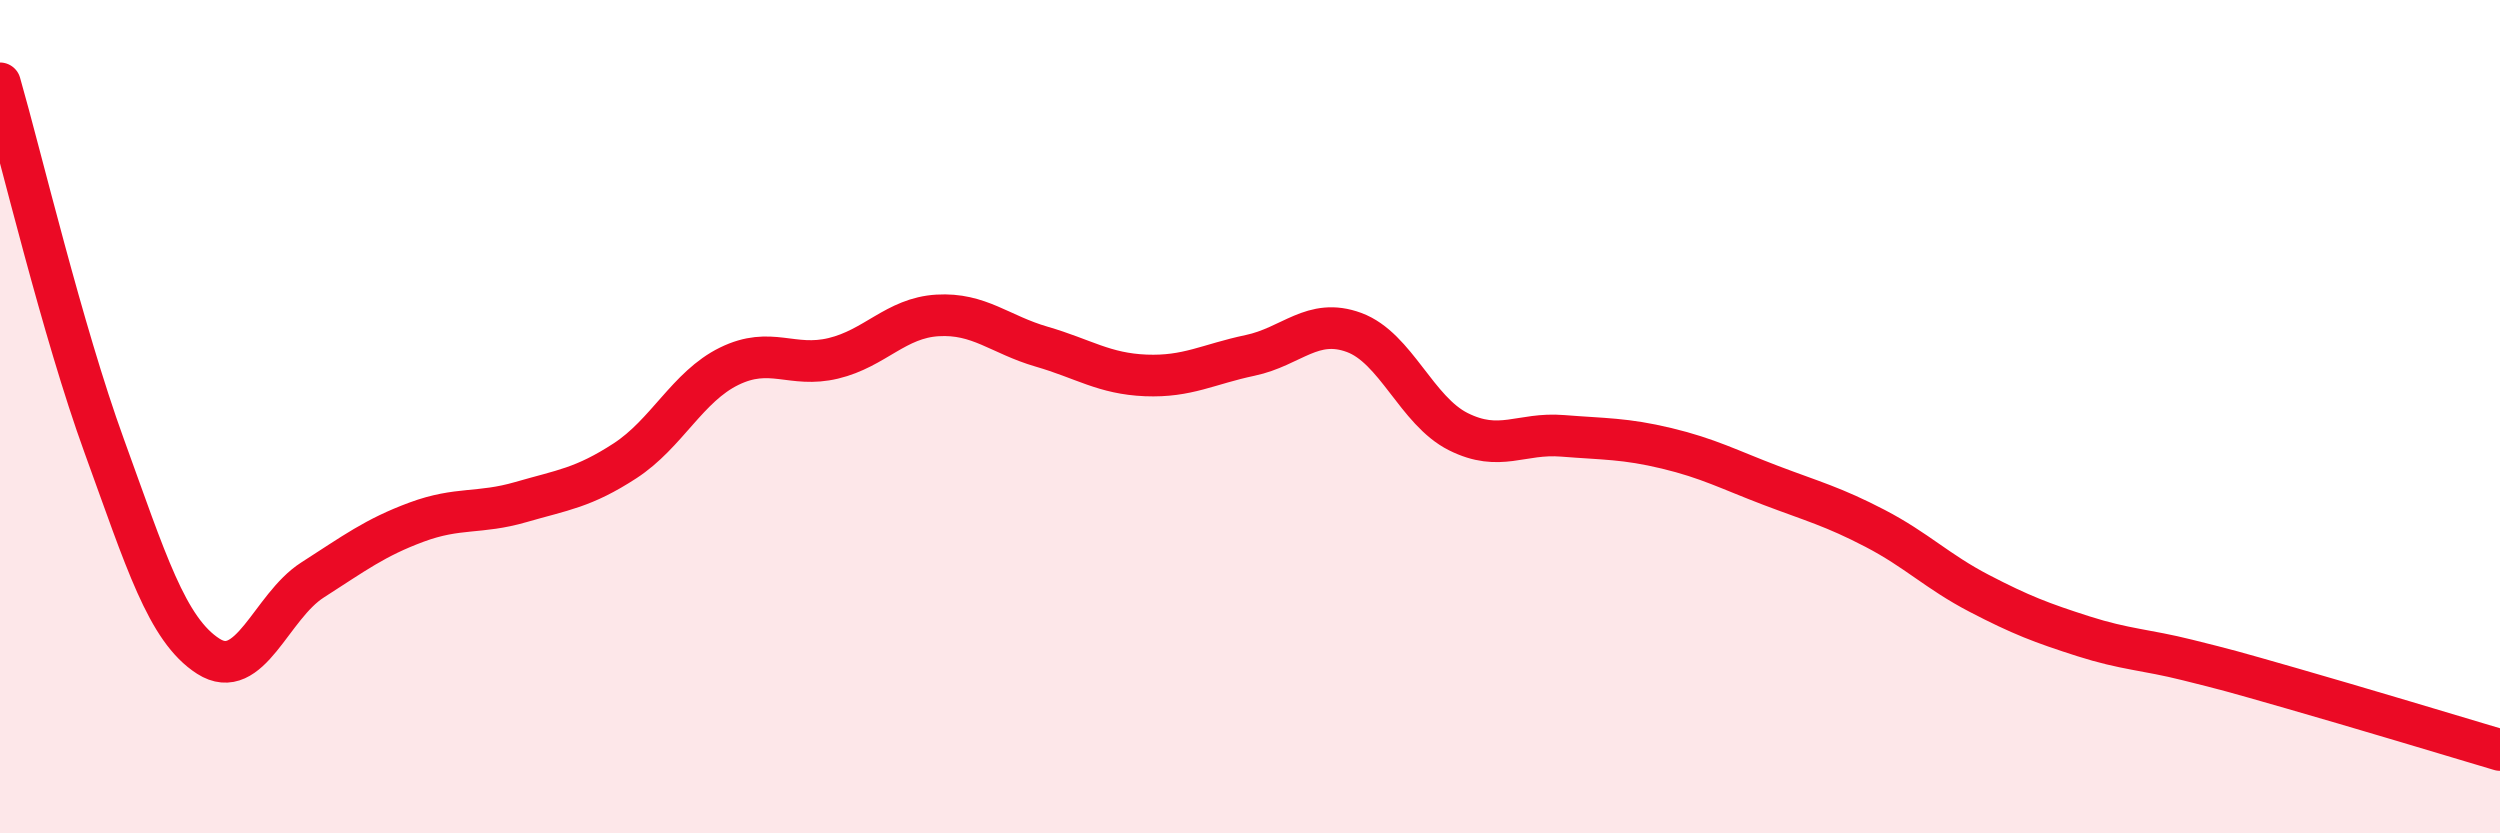 
    <svg width="60" height="20" viewBox="0 0 60 20" xmlns="http://www.w3.org/2000/svg">
      <path
        d="M 0,2 C 0.5,3.74 1.5,7.95 2.5,10.7 C 3.5,13.45 4,15.11 5,15.75 C 6,16.39 6.5,14.56 7.5,13.92 C 8.5,13.28 9,12.9 10,12.53 C 11,12.16 11.5,12.34 12.5,12.05 C 13.5,11.76 14,11.71 15,11.06 C 16,10.41 16.5,9.28 17.5,8.79 C 18.5,8.3 19,8.84 20,8.6 C 21,8.36 21.5,7.63 22.5,7.57 C 23.5,7.51 24,8.03 25,8.32 C 26,8.61 26.5,8.97 27.5,9.01 C 28.5,9.05 29,8.74 30,8.53 C 31,8.32 31.5,7.61 32.5,7.98 C 33.5,8.35 34,9.86 35,10.36 C 36,10.86 36.5,10.38 37.5,10.46 C 38.5,10.54 39,10.52 40,10.76 C 41,11 41.5,11.27 42.5,11.65 C 43.5,12.03 44,12.16 45,12.68 C 46,13.2 46.5,13.72 47.5,14.24 C 48.5,14.76 49,14.95 50,15.27 C 51,15.59 51.5,15.59 52.5,15.84 C 53.5,16.09 53.5,16.09 55,16.52 C 56.5,16.95 59,17.7 60,18L60 20L0 20Z"
        fill="#EB0A25"
        opacity="0.1"
        stroke-linecap="round"
        stroke-linejoin="round"
      />
      <path
        d="M 0,2 C 0.5,3.74 1.5,7.95 2.5,10.7 C 3.5,13.45 4,15.11 5,15.75 C 6,16.39 6.5,14.56 7.5,13.92 C 8.5,13.28 9,12.9 10,12.53 C 11,12.16 11.5,12.34 12.5,12.05 C 13.5,11.76 14,11.71 15,11.06 C 16,10.41 16.5,9.28 17.5,8.79 C 18.5,8.3 19,8.84 20,8.6 C 21,8.36 21.5,7.63 22.5,7.57 C 23.5,7.51 24,8.03 25,8.32 C 26,8.61 26.5,8.97 27.5,9.01 C 28.5,9.05 29,8.74 30,8.53 C 31,8.32 31.5,7.61 32.5,7.98 C 33.5,8.35 34,9.86 35,10.36 C 36,10.86 36.5,10.38 37.5,10.46 C 38.5,10.54 39,10.52 40,10.76 C 41,11 41.5,11.27 42.5,11.65 C 43.5,12.03 44,12.16 45,12.68 C 46,13.2 46.5,13.72 47.5,14.24 C 48.5,14.76 49,14.95 50,15.27 C 51,15.59 51.5,15.59 52.5,15.84 C 53.5,16.09 53.5,16.09 55,16.52 C 56.5,16.95 59,17.7 60,18"
        stroke="#EB0A25"
        stroke-width="1"
        fill="none"
        stroke-linecap="round"
        stroke-linejoin="round"
      />
    </svg>
  